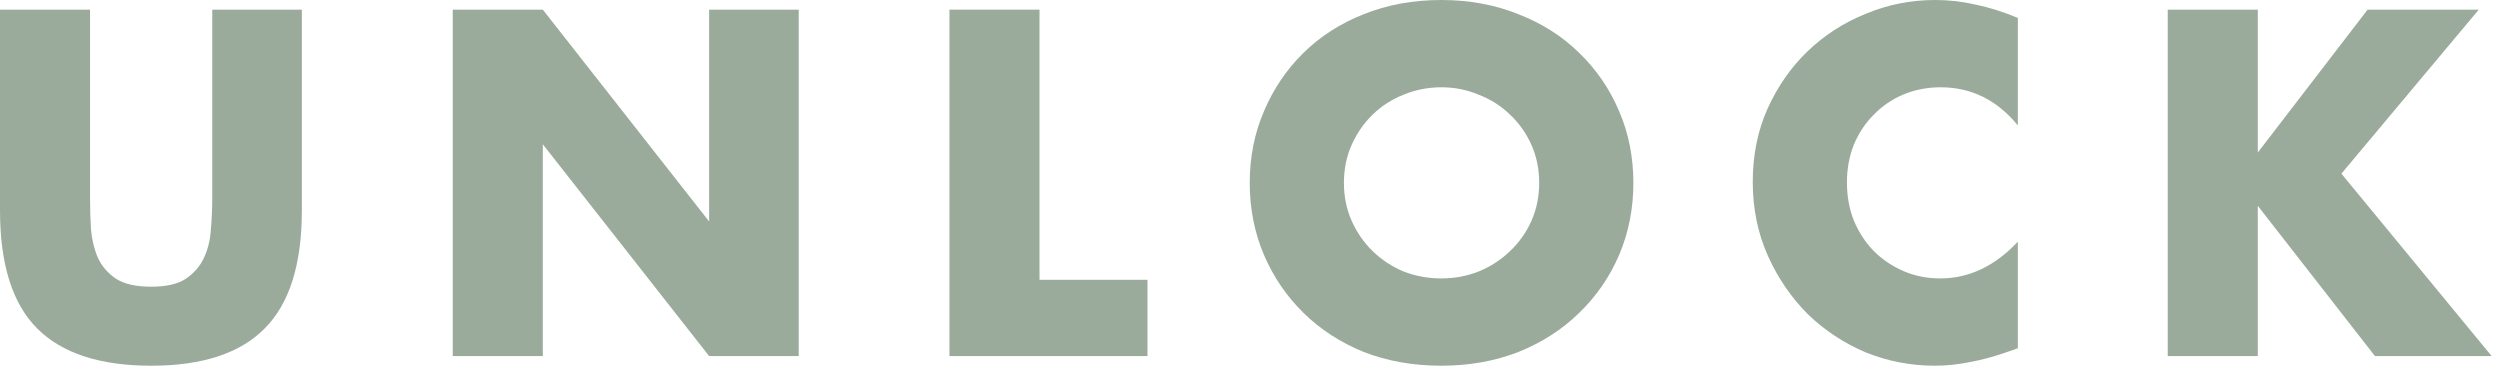 <svg width="218" height="32" viewBox="0 0 218 32" fill="none" xmlns="http://www.w3.org/2000/svg">
<path d="M196.88 13.301L206.455 0.841H216.15L204.171 15.144L217.272 31.049H207.096L196.88 17.948V31.049H189.027V0.841H196.88V13.301Z" fill="#9AAB9B"/>
<path d="M175.956 10.937C174.14 8.72 171.897 7.612 169.226 7.612C168.051 7.612 166.956 7.826 165.941 8.253C164.952 8.68 164.098 9.268 163.377 10.016C162.655 10.737 162.081 11.605 161.654 12.62C161.253 13.635 161.053 14.73 161.053 15.905C161.053 17.107 161.253 18.215 161.654 19.23C162.081 20.245 162.655 21.127 163.377 21.875C164.124 22.622 164.992 23.21 165.981 23.637C166.969 24.065 168.037 24.278 169.186 24.278C171.696 24.278 173.953 23.21 175.956 21.073V30.368L175.155 30.648C173.953 31.076 172.831 31.383 171.79 31.57C170.748 31.784 169.72 31.89 168.705 31.89C166.622 31.89 164.618 31.503 162.695 30.729C160.799 29.927 159.116 28.819 157.647 27.403C156.205 25.961 155.043 24.265 154.162 22.315C153.281 20.339 152.84 18.189 152.84 15.865C152.84 13.541 153.267 11.418 154.122 9.495C155.003 7.545 156.165 5.876 157.607 4.487C159.076 3.072 160.772 1.976 162.695 1.202C164.618 0.401 166.635 0 168.745 0C169.947 0 171.122 0.134 172.271 0.401C173.446 0.641 174.674 1.028 175.956 1.562V10.937Z" fill="#9AAB9B"/>
<path d="M117.19 15.945C117.19 17.147 117.417 18.256 117.871 19.27C118.325 20.285 118.939 21.167 119.714 21.915C120.488 22.663 121.383 23.25 122.398 23.677C123.439 24.078 124.535 24.278 125.683 24.278C126.832 24.278 127.913 24.078 128.928 23.677C129.97 23.25 130.878 22.663 131.652 21.915C132.454 21.167 133.081 20.285 133.535 19.27C133.99 18.256 134.217 17.147 134.217 15.945C134.217 14.743 133.99 13.635 133.535 12.62C133.081 11.605 132.454 10.724 131.652 9.976C130.878 9.228 129.97 8.654 128.928 8.253C127.913 7.826 126.832 7.612 125.683 7.612C124.535 7.612 123.439 7.826 122.398 8.253C121.383 8.654 120.488 9.228 119.714 9.976C118.939 10.724 118.325 11.605 117.871 12.62C117.417 13.635 117.19 14.743 117.19 15.945ZM108.977 15.945C108.977 13.702 109.391 11.618 110.219 9.695C111.047 7.746 112.195 6.05 113.664 4.607C115.133 3.165 116.882 2.043 118.912 1.242C120.969 0.414 123.226 0 125.683 0C128.114 0 130.357 0.414 132.414 1.242C134.47 2.043 136.233 3.165 137.702 4.607C139.198 6.05 140.36 7.746 141.188 9.695C142.016 11.618 142.43 13.702 142.43 15.945C142.43 18.189 142.016 20.285 141.188 22.235C140.36 24.158 139.198 25.841 137.702 27.283C136.233 28.726 134.47 29.861 132.414 30.689C130.357 31.49 128.114 31.89 125.683 31.89C123.226 31.89 120.969 31.49 118.912 30.689C116.882 29.861 115.133 28.726 113.664 27.283C112.195 25.841 111.047 24.158 110.219 22.235C109.391 20.285 108.977 18.189 108.977 15.945Z" fill="#9AAB9B"/>
<path d="M90.645 0.841V24.399H100.06V31.049H82.793V0.841H90.645Z" fill="#9AAB9B"/>
<path d="M39.48 31.049V0.841H47.333L61.836 19.311V0.841H69.648V31.049H61.836L47.333 12.58V31.049H39.48Z" fill="#9AAB9B"/>
<path d="M7.852 0.841V17.267C7.852 18.149 7.879 19.057 7.933 19.992C8.013 20.9 8.213 21.728 8.534 22.476C8.881 23.224 9.415 23.838 10.136 24.319C10.857 24.773 11.872 25 13.181 25C14.49 25 15.491 24.773 16.186 24.319C16.907 23.838 17.441 23.224 17.788 22.476C18.135 21.728 18.336 20.9 18.389 19.992C18.469 19.057 18.509 18.149 18.509 17.267V0.841H26.322V18.349C26.322 23.05 25.24 26.482 23.076 28.645C20.94 30.809 17.641 31.891 13.181 31.891C8.72 31.891 5.409 30.809 3.245 28.645C1.082 26.482 0 23.05 0 18.349V0.841H7.852Z" fill="#9AAB9B"/>
</svg>
